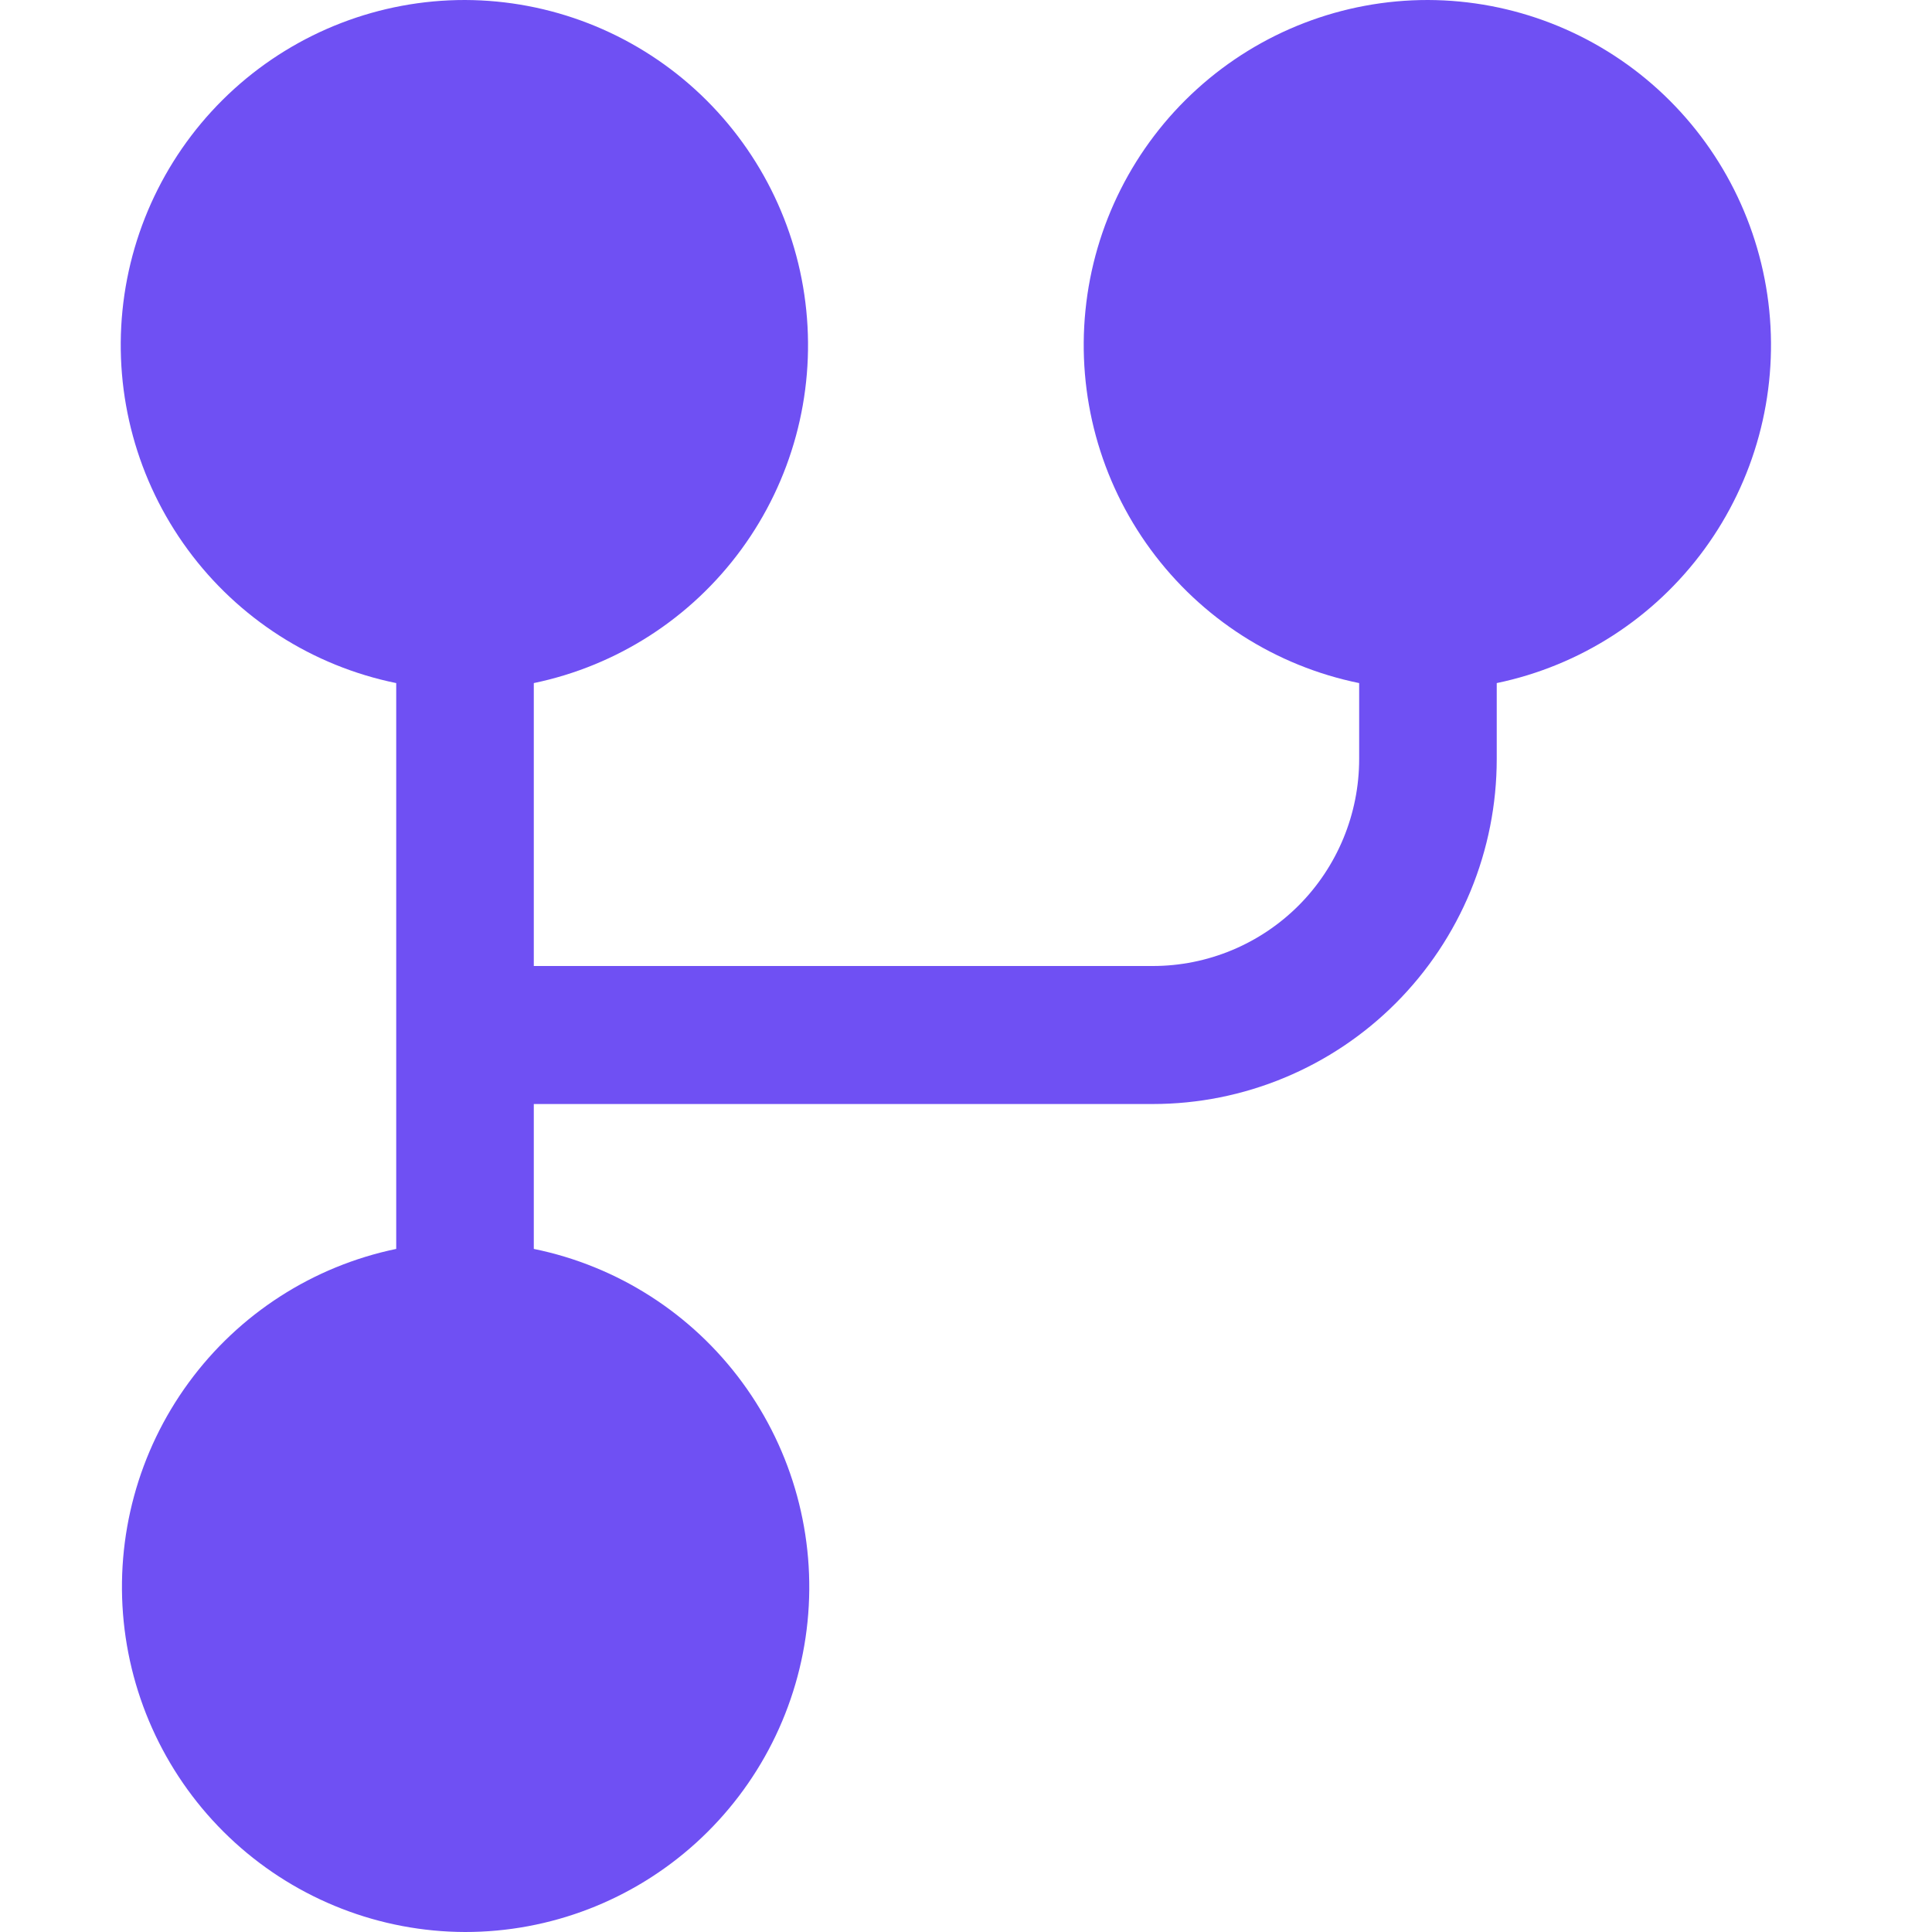 <svg width="48" height="48" viewBox="0 0 48 48" fill="none" xmlns="http://www.w3.org/2000/svg">
<g clip-path="url(#clip0_3353_99)">
<path d="M13.262 16.971C15.332 16.541 17.17 15.357 18.42 13.647C19.671 11.937 20.245 9.823 20.032 7.713C19.82 5.603 18.836 3.647 17.27 2.222C15.704 0.798 13.667 0.006 11.553 4.33348e-06C9.434 -0.002 7.39 0.786 5.817 2.21C4.245 3.635 3.256 5.595 3.043 7.71C2.83 9.825 3.408 11.944 4.665 13.655C5.922 15.367 7.768 16.548 9.844 16.971V31.029C7.774 31.459 5.936 32.643 4.686 34.353C3.435 36.063 2.861 38.177 3.073 40.287C3.286 42.397 4.27 44.353 5.836 45.778C7.402 47.202 9.439 47.994 11.553 48C13.672 48.002 15.716 47.214 17.288 45.79C18.861 44.365 19.85 42.405 20.063 40.29C20.276 38.175 19.698 36.056 18.441 34.345C17.184 32.633 15.338 31.452 13.262 31.029V27.429H28.642C29.764 27.429 30.875 27.207 31.911 26.776C32.948 26.345 33.89 25.714 34.683 24.918C35.477 24.122 36.106 23.177 36.536 22.137C36.965 21.097 37.186 19.983 37.186 18.857V16.971C39.256 16.541 41.094 15.357 42.344 13.647C43.595 11.937 44.169 9.823 43.957 7.713C43.744 5.603 42.76 3.647 41.194 2.222C39.628 0.798 37.591 0.006 35.477 4.33348e-06C33.358 -0.002 31.314 0.786 29.742 2.21C28.169 3.635 27.18 5.595 26.968 7.71C26.755 9.825 27.332 11.944 28.589 13.655C29.846 15.367 31.692 16.548 33.768 16.971V18.857C33.768 20.221 33.228 21.529 32.267 22.494C31.305 23.458 30.001 24 28.642 24H13.262V16.971Z" fill="#6F50F3"/>
</g>
<defs>
<clipPath id="clip0_3353_99">
<rect width="48" height="48" fill="white"/>
</clipPath>
</defs>
</svg>
